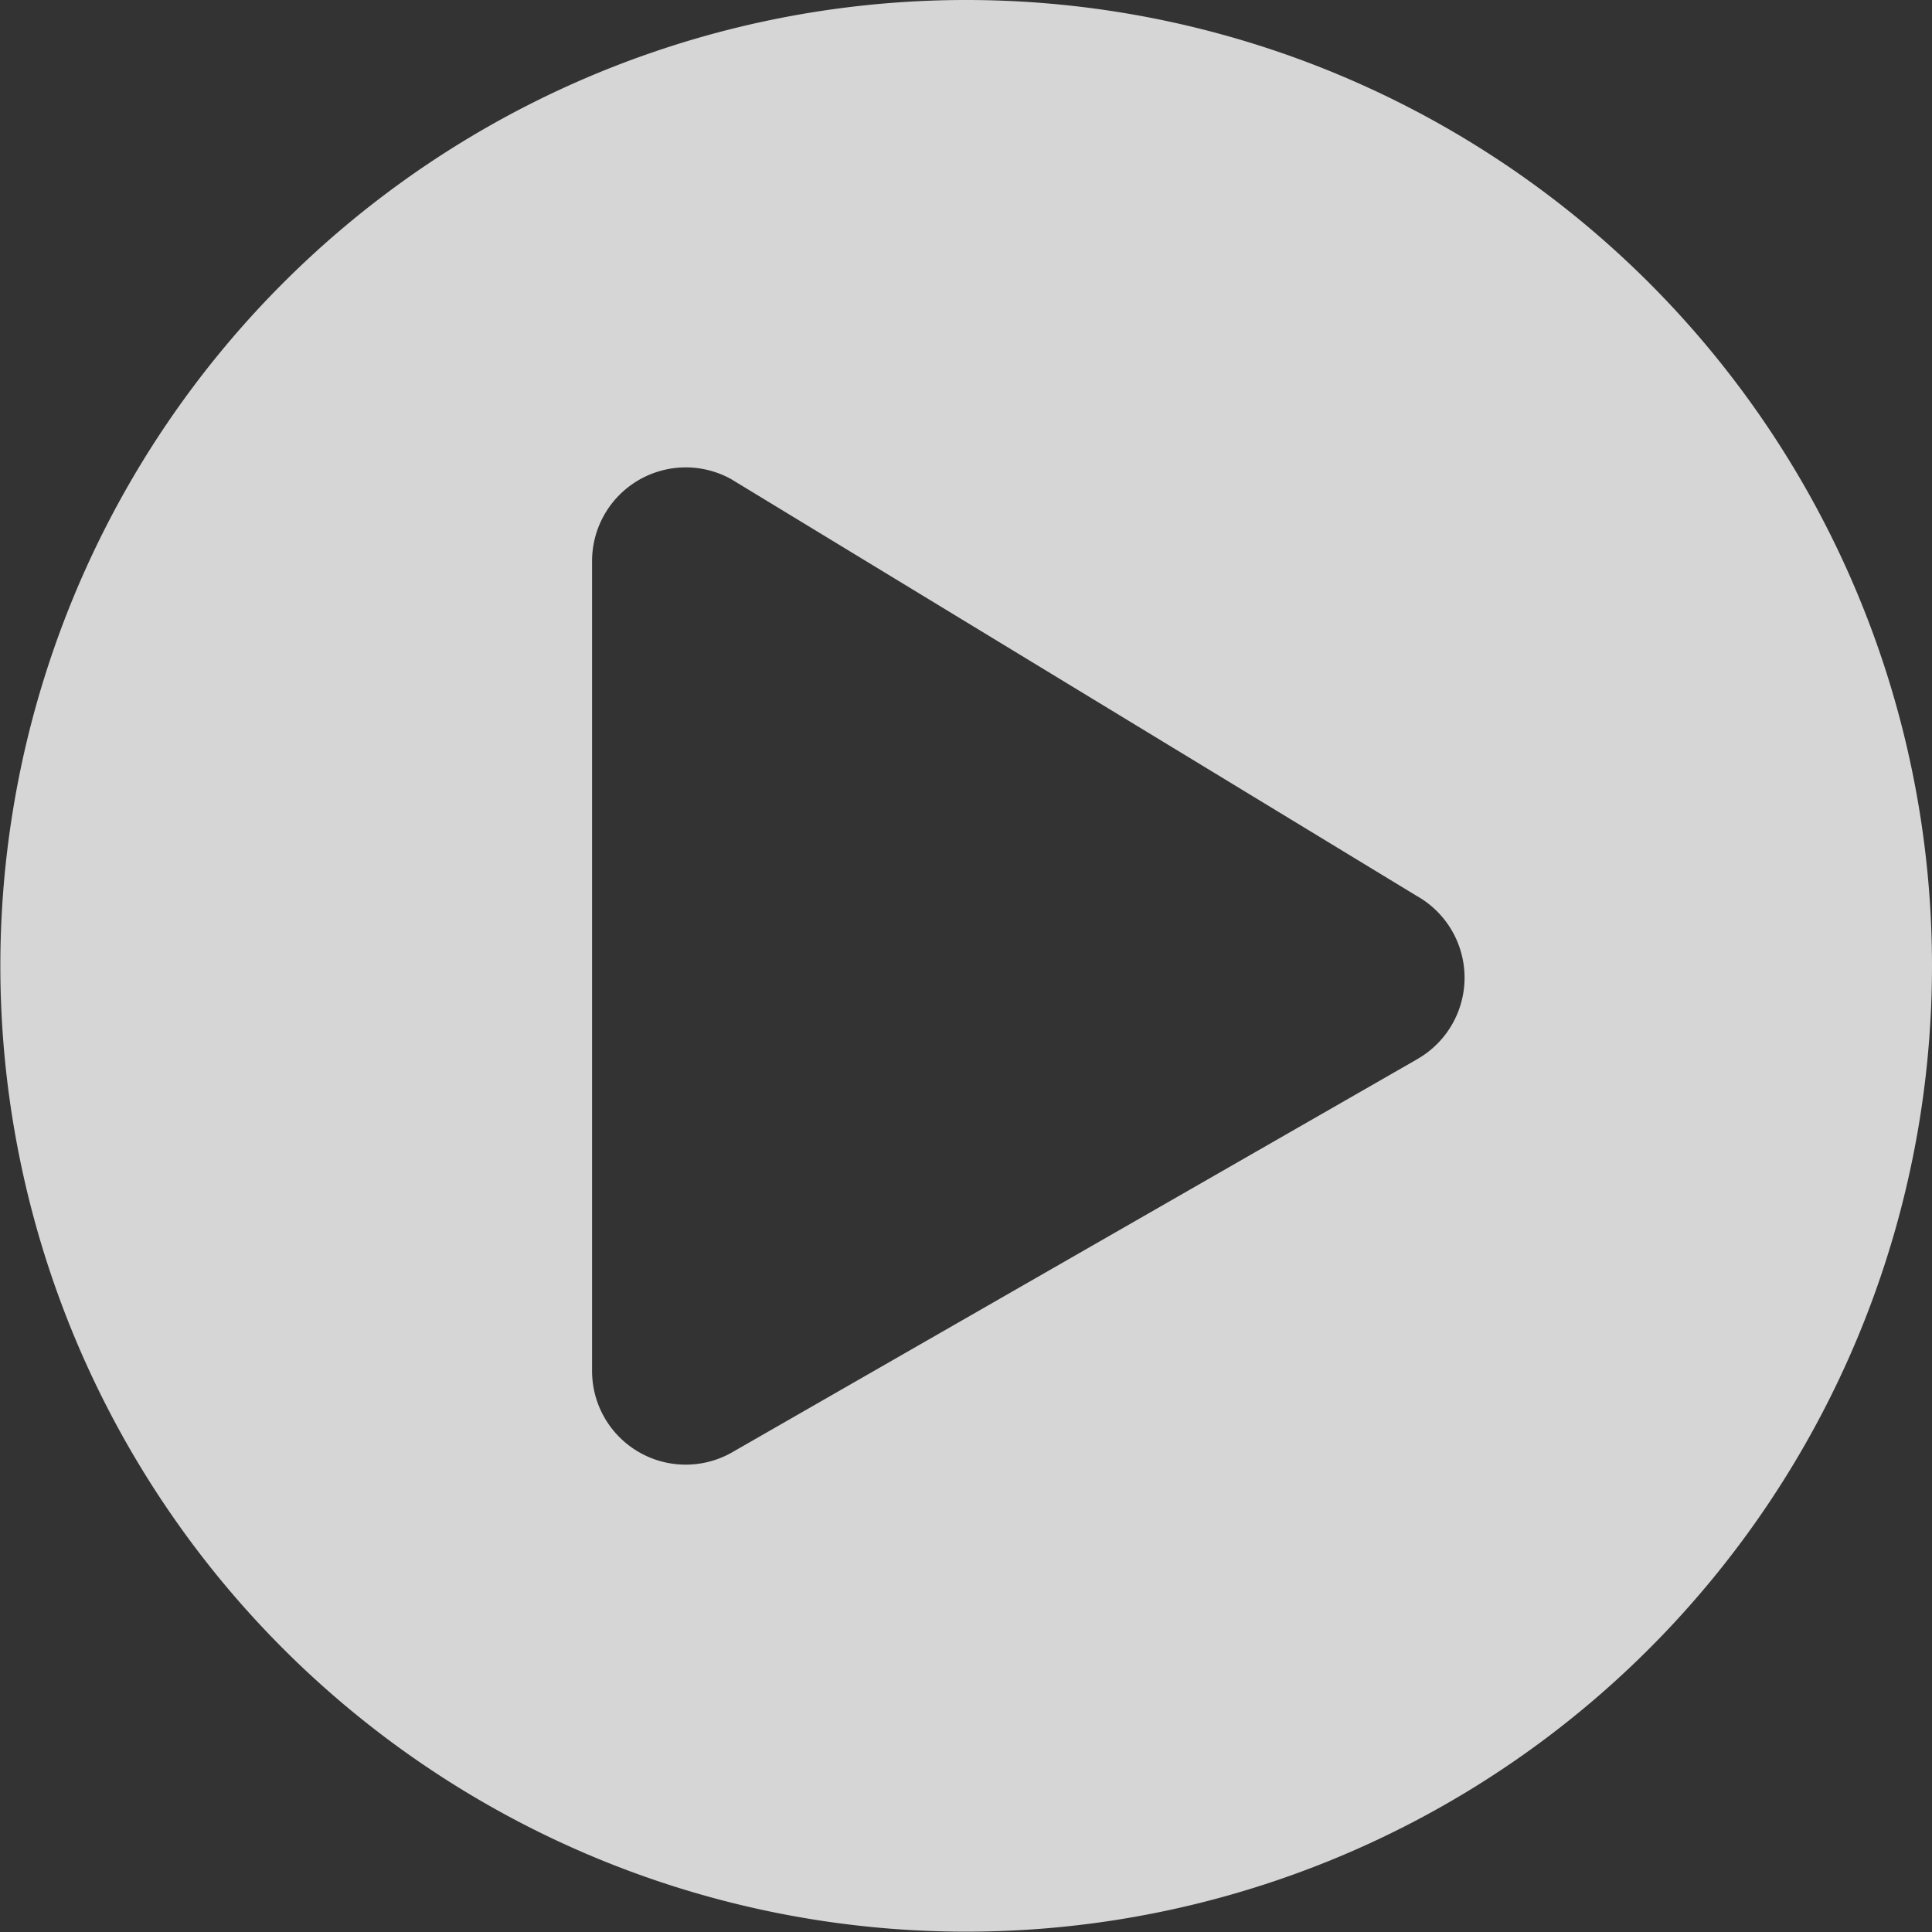 <svg id="レイヤー_1" data-name="レイヤー 1" xmlns="http://www.w3.org/2000/svg" viewBox="0 0 67.178 67.178"><rect x="0" y="0" width="67.178" height="67.178" fill="#333333" stroke="none"/><defs><style>.cls-1{fill:#fff;isolation:isolate;opacity:0.8;}</style></defs><g id="レイヤー_2" data-name="レイヤー 2"><g id="レイヤー_1-2" data-name="レイヤー 1-2"><path class="cls-1" d="M33.589,0a33.583,33.583,0,1,0,.012,0ZM49.26,36.84,25.422,50.519a3.256,3.256,0,0,1-4.835-2.844V19.503a3.258,3.258,0,0,1,4.835-2.844l23.837,14.492a3.261,3.261,0,0,1,0,5.688Z" transform="translate(0 0)"/></g></g></svg>